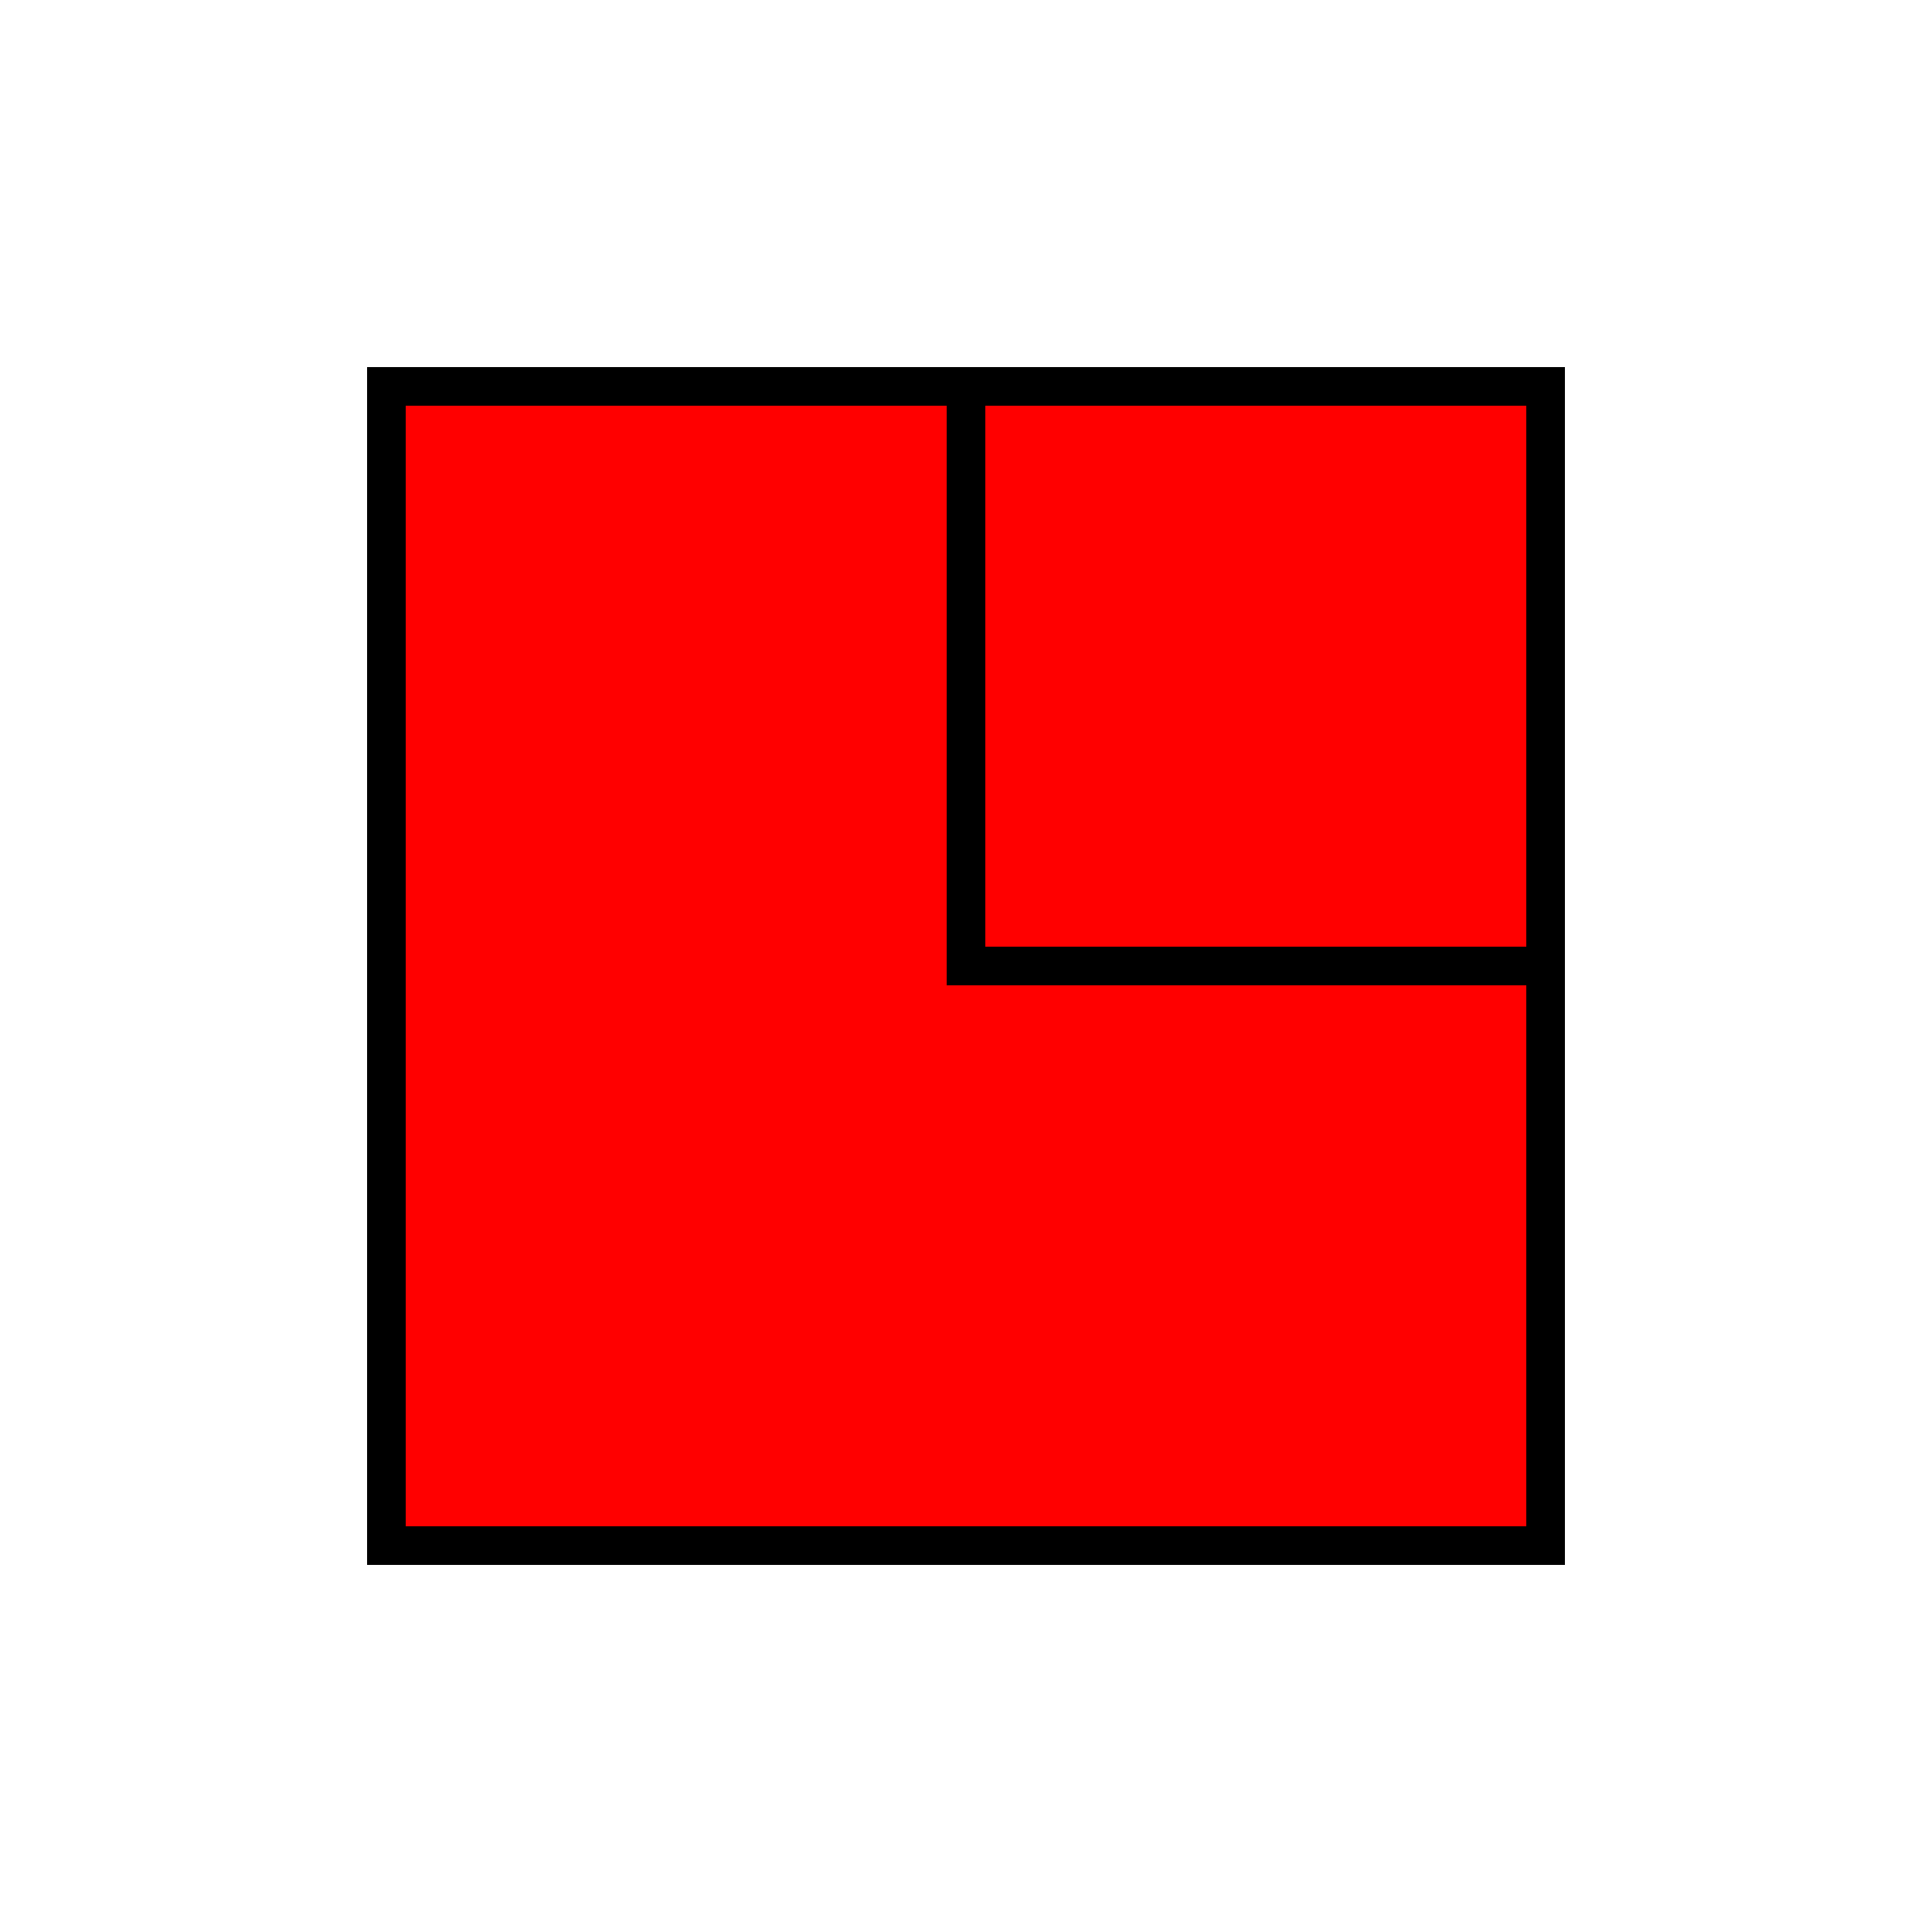 <!--

Generated by DrawGPT.
Free, open source, AI generated images in SVG, PNG, and HTML Canvas format.
https://drawgpt.ai

Created: 2023-09-26T22:46:45.960Z
Link: https://drawgpt.ai/prompt/68322/

-->
<svg xmlns="http://www.w3.org/2000/svg" xmlns:xlink="http://www.w3.org/1999/xlink" width="500" height="500"><defs/><g><path fill="#FF0000" stroke="#000000" paint-order="fill stroke markers" d=" M 100 100 L 100 400 L 400 400 L 400 100 L 250 100 L 250 250 L 400 250 L 400 100 Z" stroke-miterlimit="10" stroke-width="10" stroke-dasharray=""/></g></svg>
